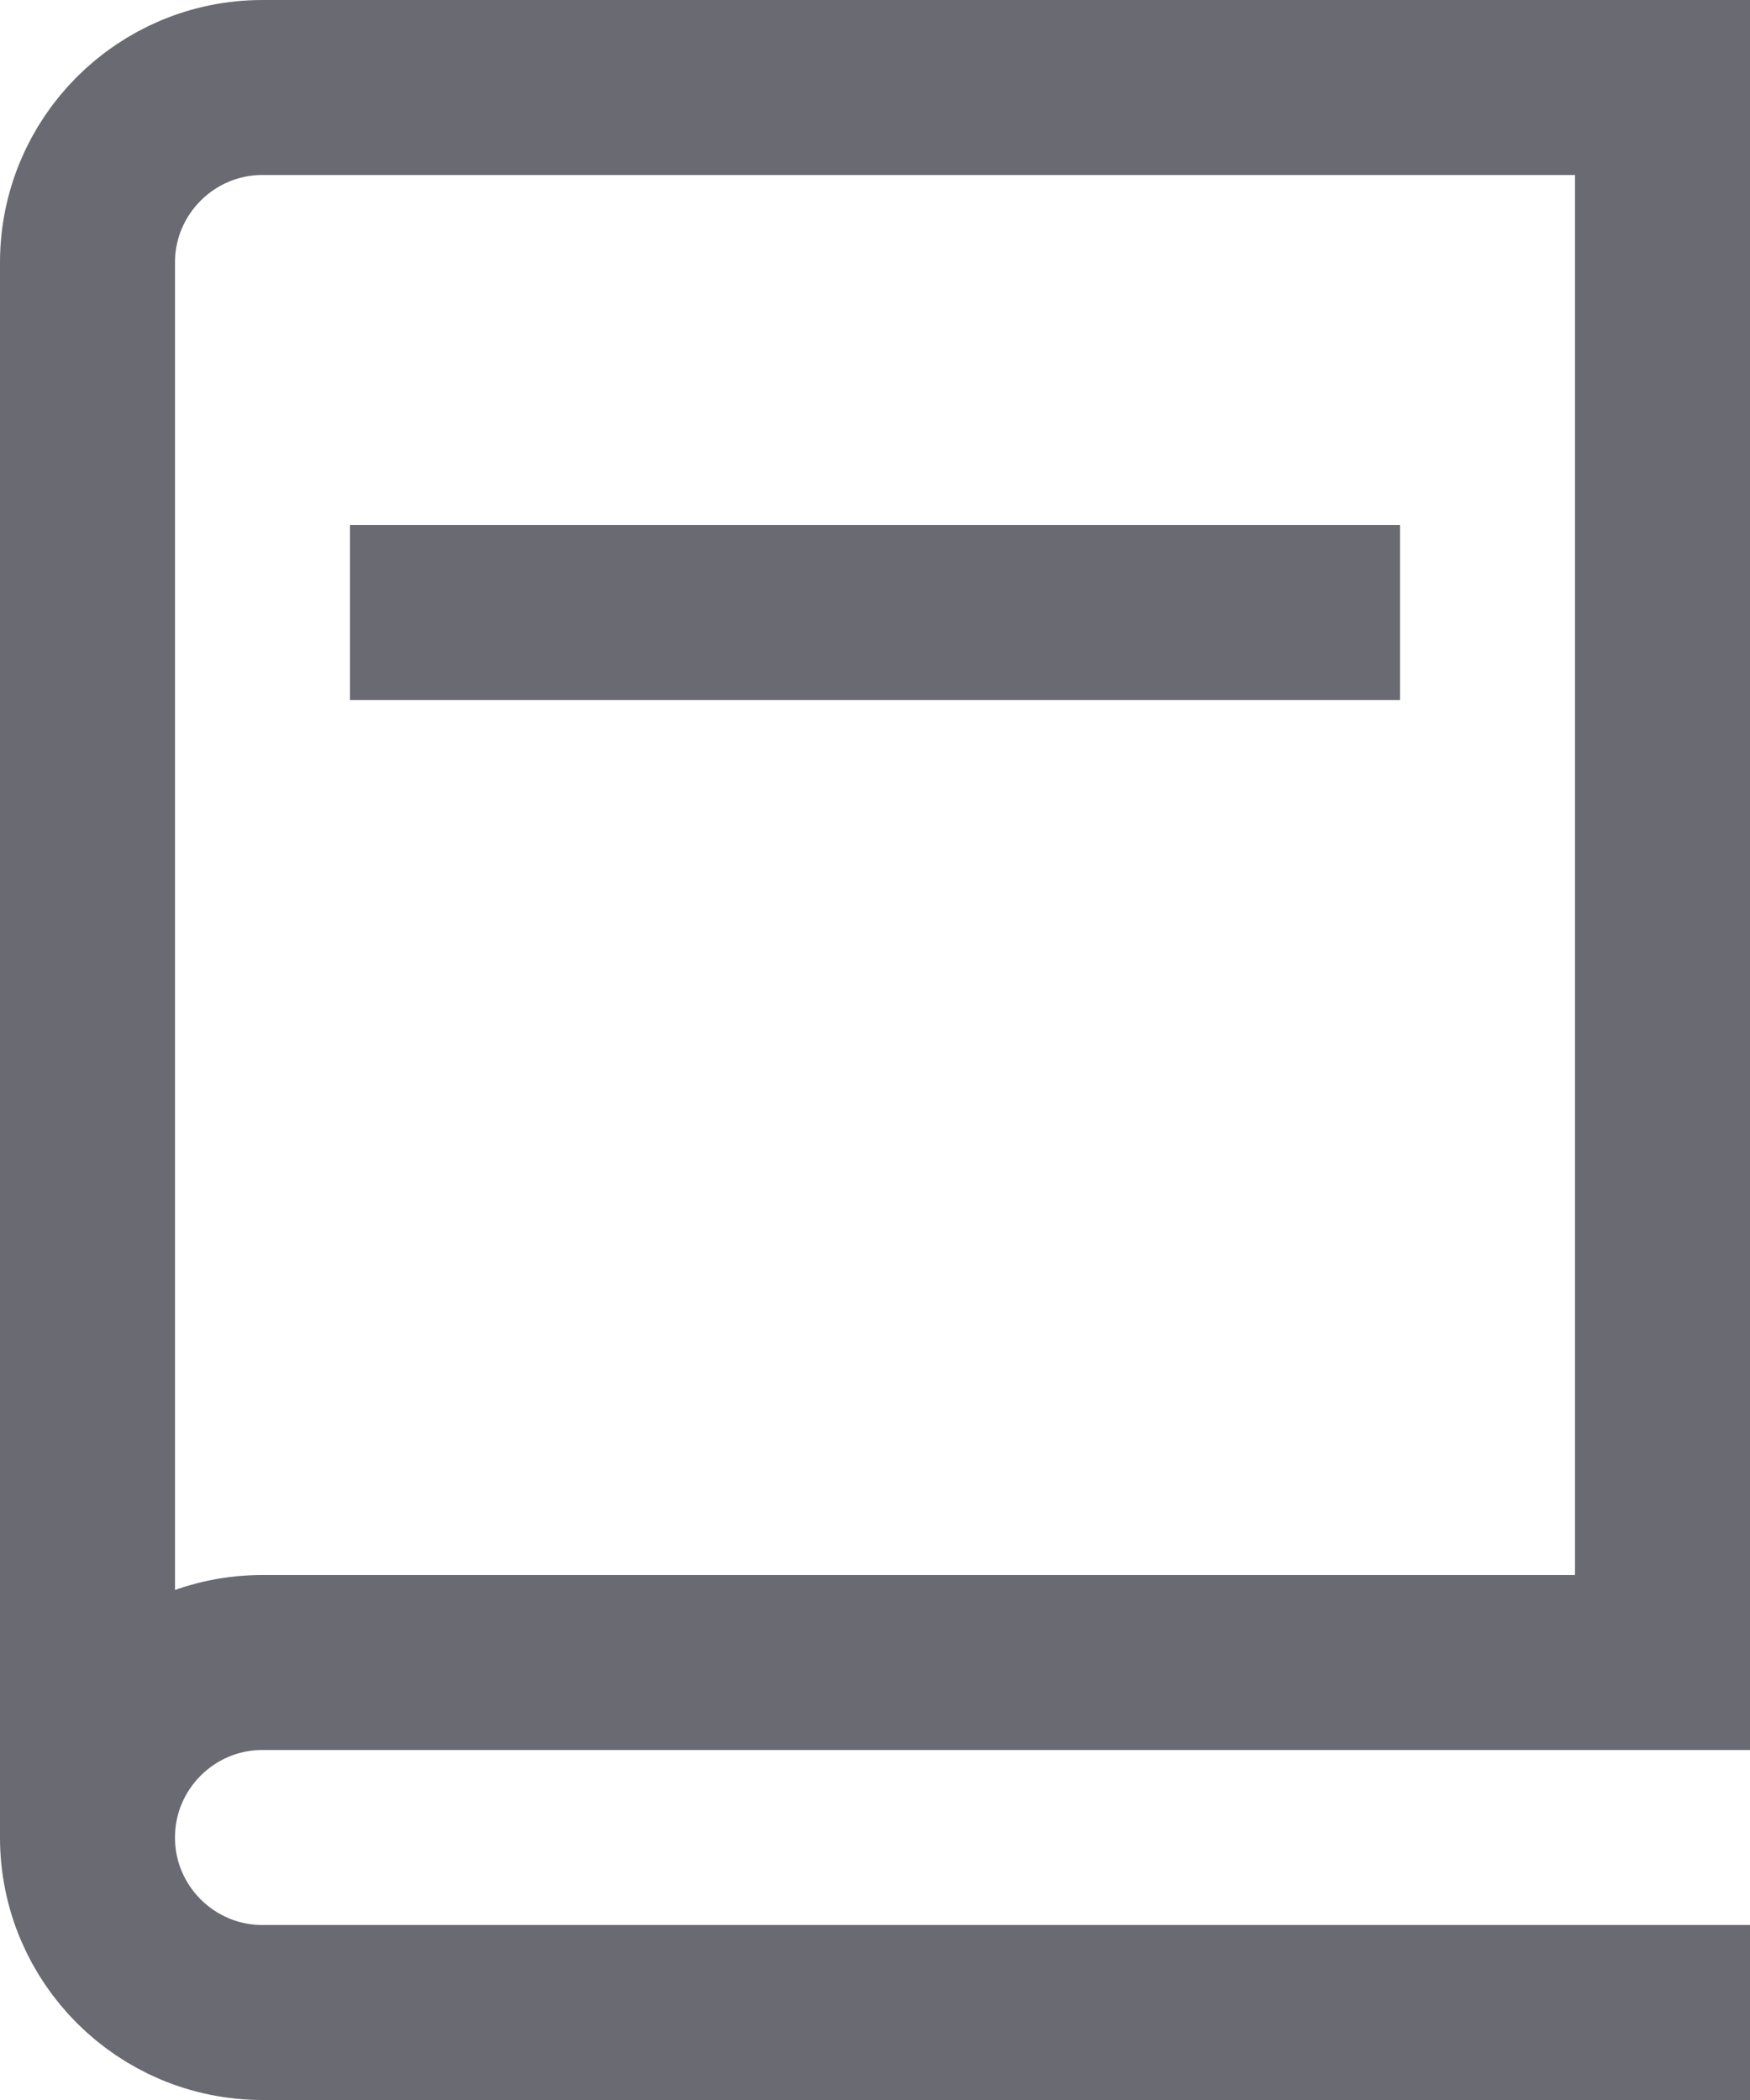 <?xml version="1.0" encoding="UTF-8"?>
<svg width="10px" height="12px" viewBox="0 0 10 12" version="1.1" xmlns="http://www.w3.org/2000/svg" xmlns:xlink="http://www.w3.org/1999/xlink">
    <!-- Generator: sketchtool 64 (101010) - https://sketch.com -->
    <title>EECD9645-AA14-4CEC-ADEA-C2A00BBC288D</title>
    <desc>Created with sketchtool.</desc>
    <g id="Current" stroke="none" stroke-width="1" fill="none" fill-rule="evenodd">
        <g id="Accord-LMS---Catalog" transform="translate(-353, -566)" stroke="#696A72">
            <g id="icons8-book" transform="translate(353, 566)">
                <path d="M2,3.5 L8,3.5 M9.5,10 L9.5,0.5 L1.5,0.5 C0.948,0.5 0.5,0.948 0.5,1.5 L0.5,10.5" id="Shape"></path>
                <path d="M10,9.5 C10,9.5 1.5,9.5 1.5,9.5 C0.948,9.5 0.5,9.948 0.5,10.5 C0.5,11.052 0.948,11.5 1.5,11.5 L10,11.5" id="Path"></path>
            </g>
        </g>
    </g>
</svg>